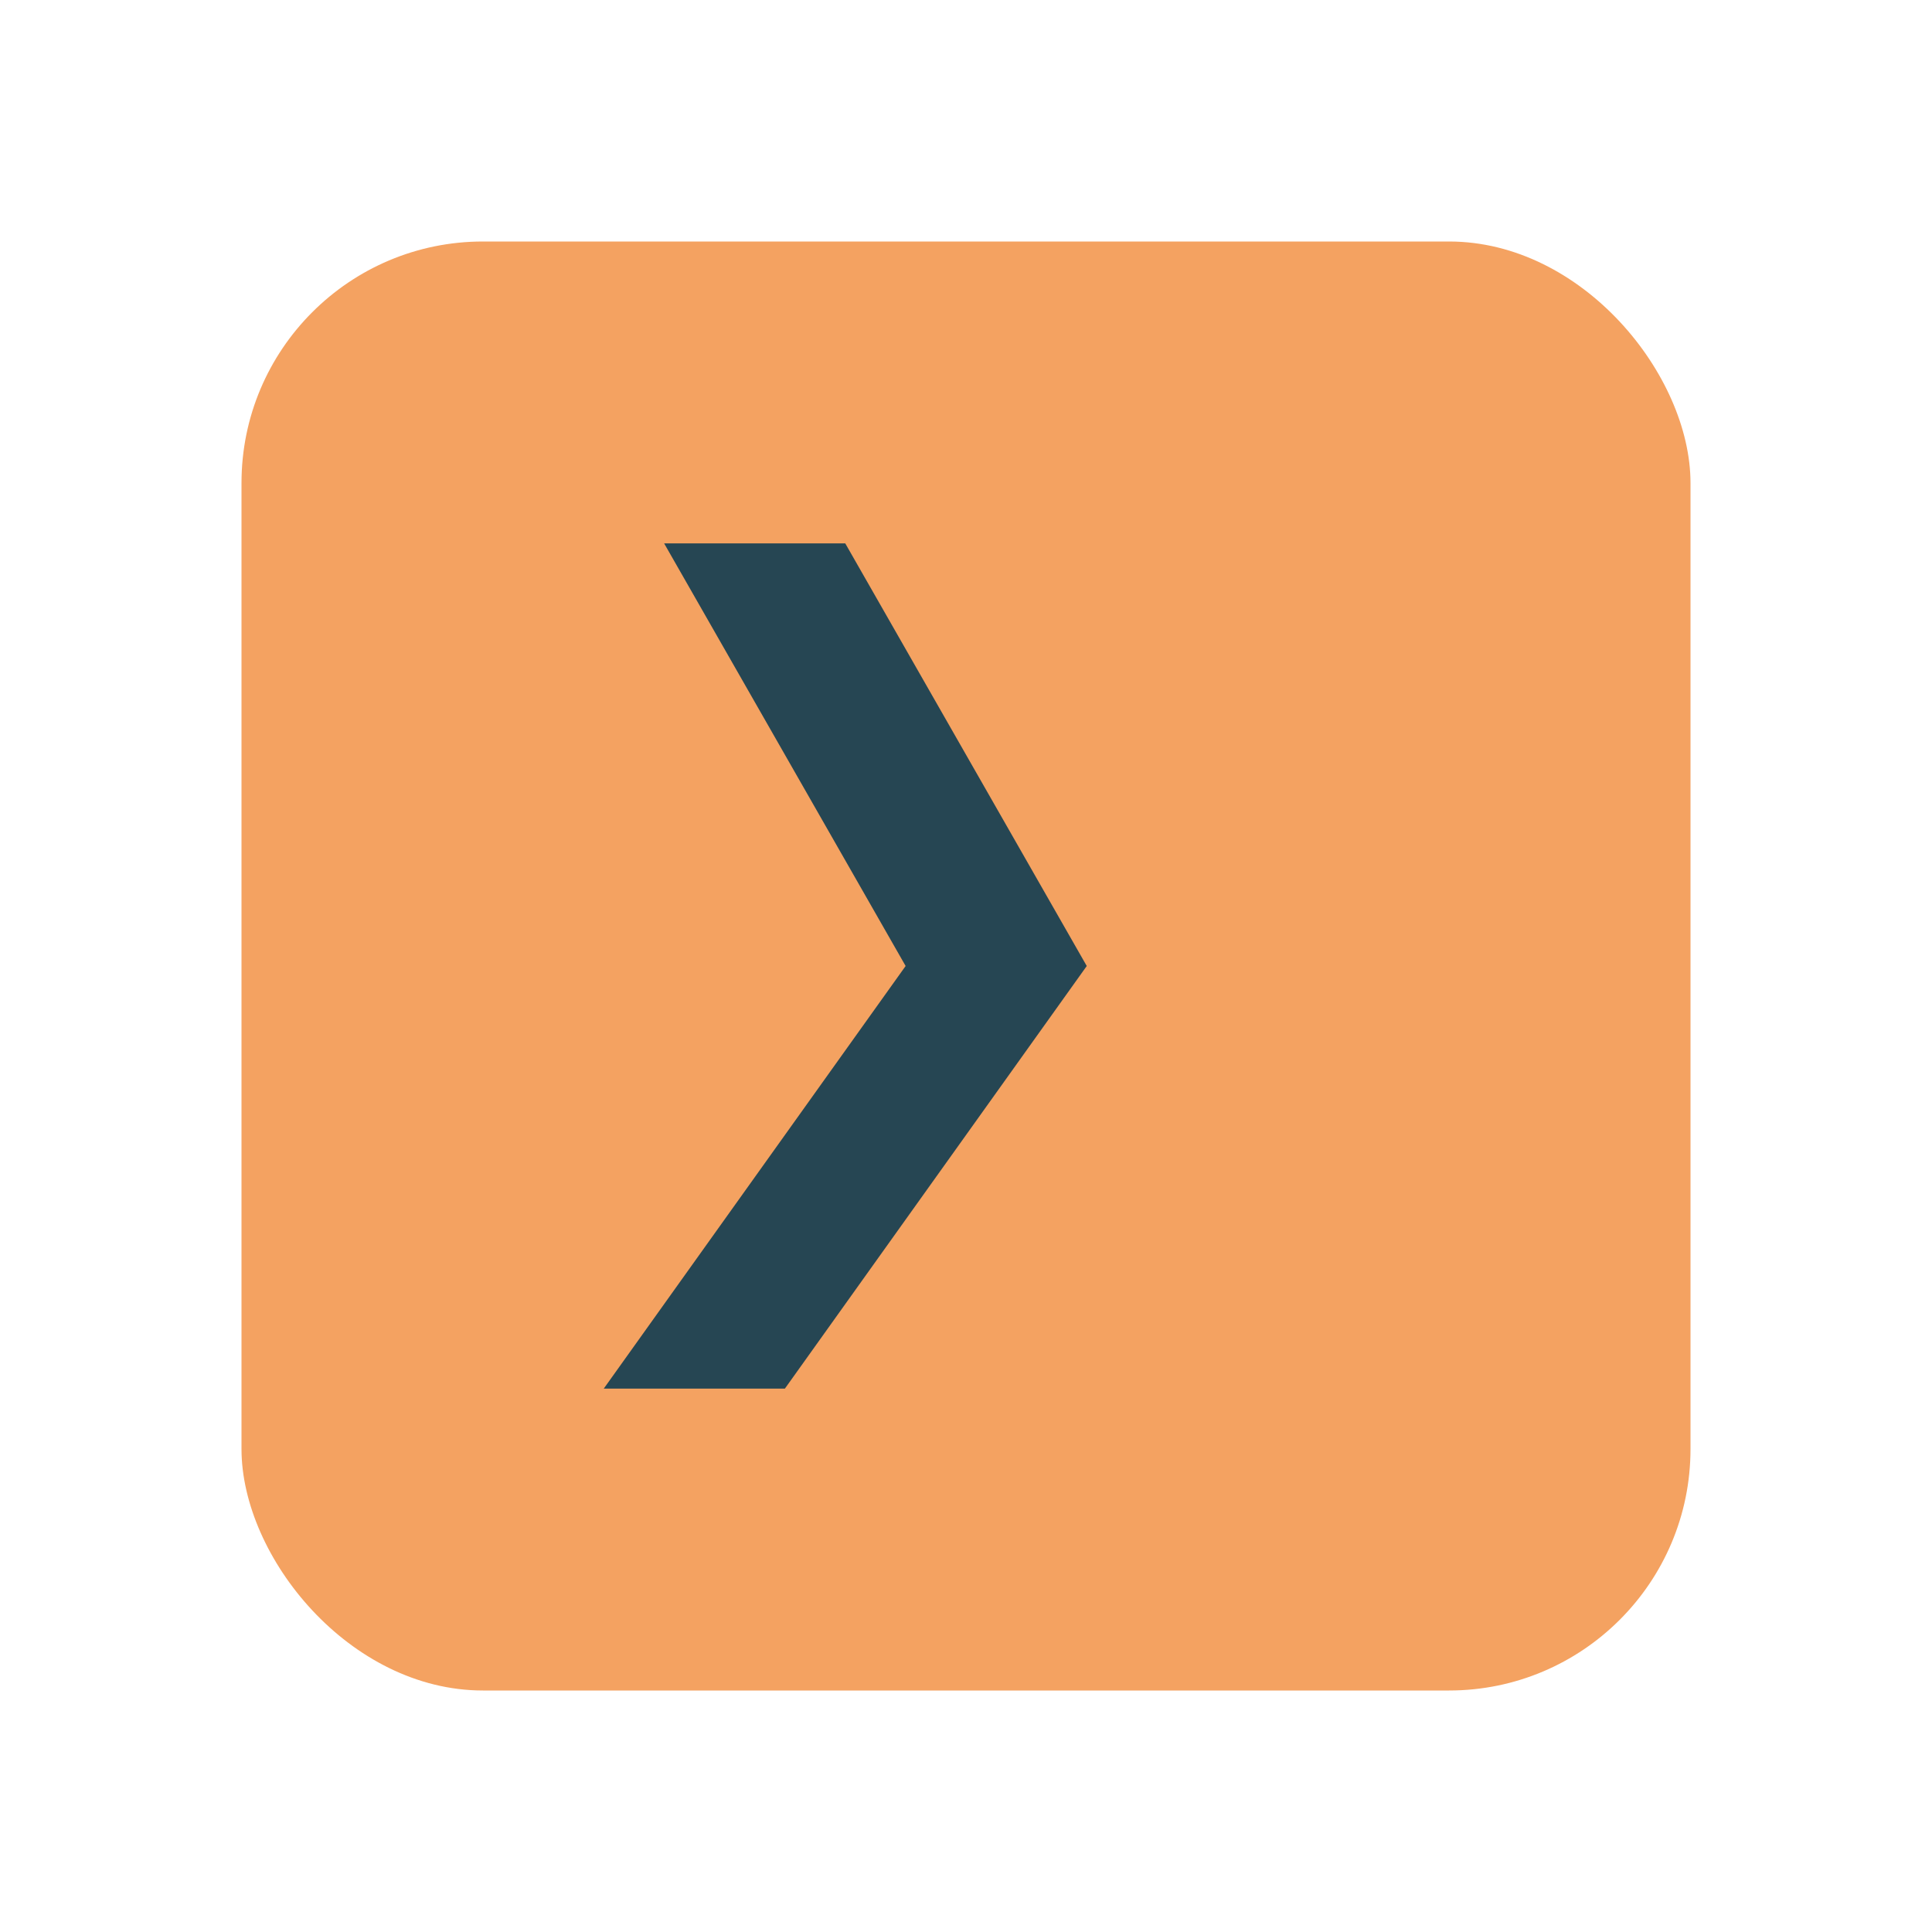 <?xml version="1.0" encoding="UTF-8"?>
<svg xmlns="http://www.w3.org/2000/svg" width="32" height="32" viewBox="0 0 32 32"><rect x="4" y="4" width="24" height="24" rx="4" fill="#F4A261"/><path d="M10 23l5-7-4-7h3l4 7-5 7h-3z" fill="#264653"/></svg>